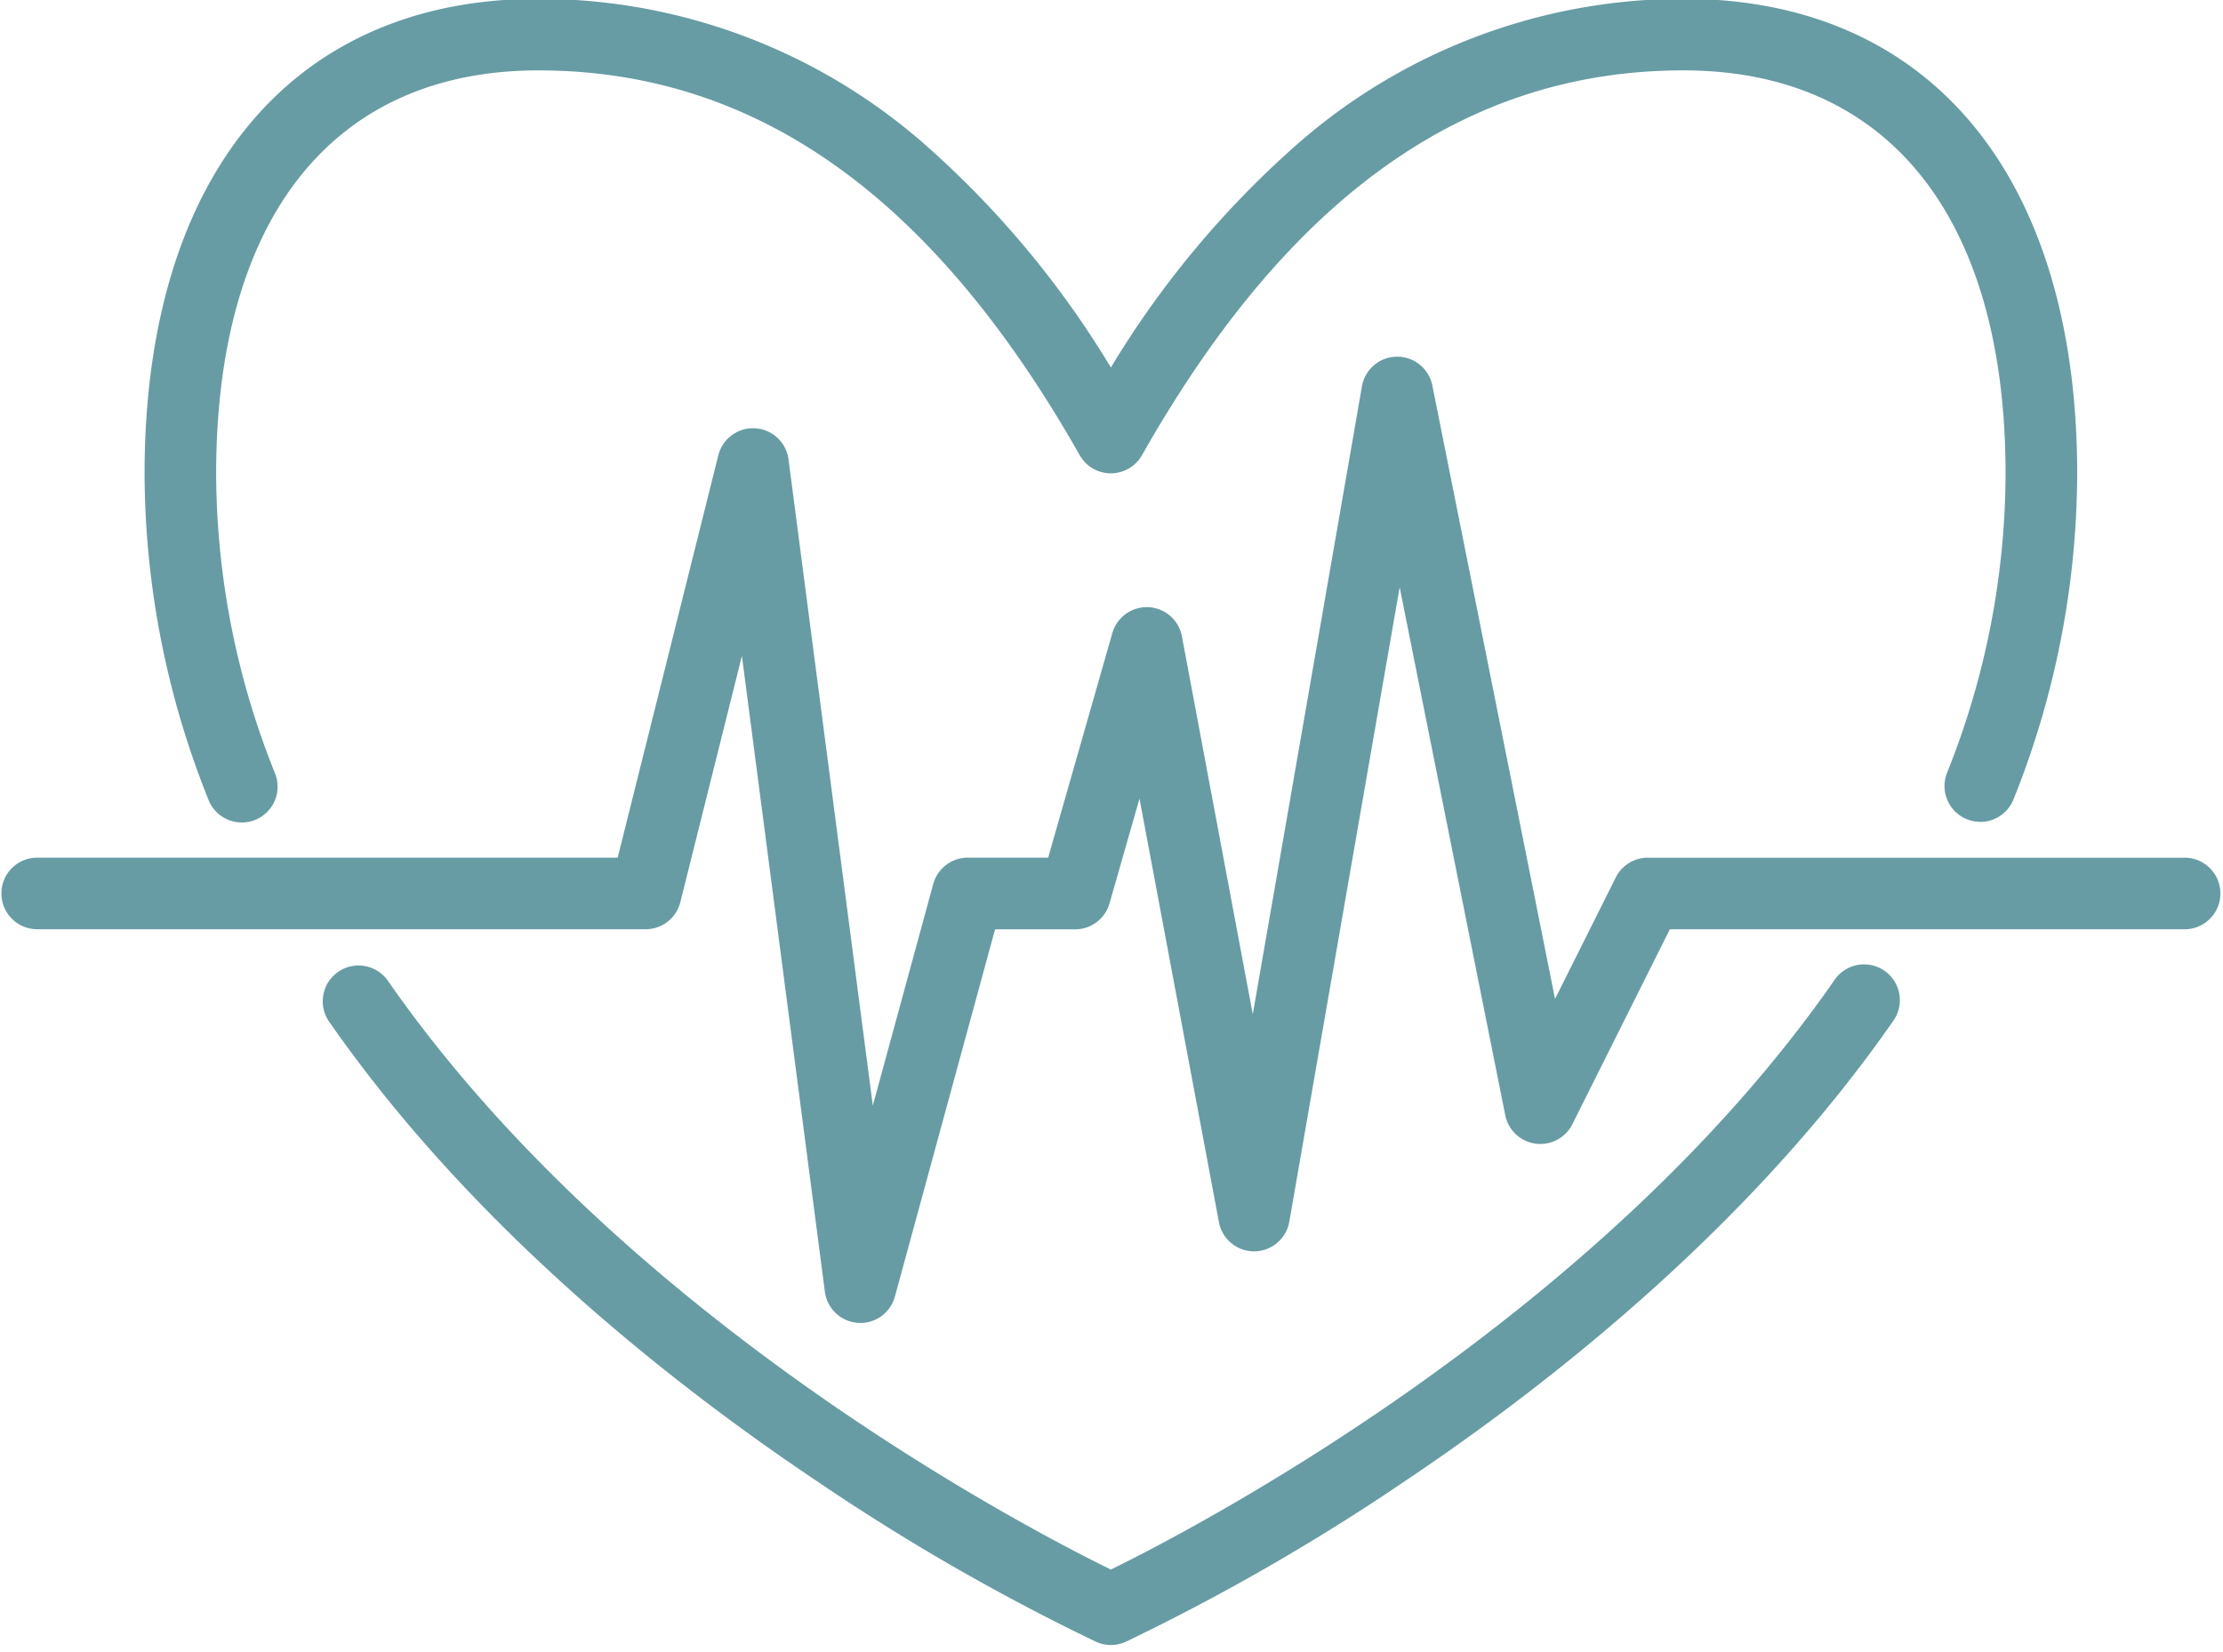 <?xml version="1.0" encoding="UTF-8"?> <svg xmlns="http://www.w3.org/2000/svg" xmlns:v="https://vecta.io/nano" width="148" height="110"><defs><clipPath id="A"><path transform="translate(-.094 .079)" fill="#679ca4" d="M0 0h148v110H0z"></path></clipPath></defs><g clip-path="url(#A)" transform="translate(.094 -.079)" fill="#679ca4"><path d="M73.865 109.607a2.38 2.38 0 0 1-.987-.214A144.45 144.45 0 0 1 54.23 98.655c-9.548-6.4-22.925-16.9-32.429-30.577-.728-1.08-.453-2.545.616-3.288s2.538-.49 3.297.568c15.665 22.537 42.661 36.538 48.15 39.225 5.487-2.69 32.506-16.715 48.157-39.225.477-.721 1.307-1.128 2.169-1.062s1.621.593 1.983 1.379a2.38 2.38 0 0 1-.24 2.403c-9.506 13.673-22.884 24.174-32.432 30.577a144.48 144.48 0 0 1-18.649 10.738 2.38 2.38 0 0 1-.987.214M131.744 54.8c-.788-.002-1.524-.393-1.966-1.044a2.39 2.39 0 0 1-.247-2.213 53.84 53.84 0 0 0 3.9-19.9c0-17.081-7.816-26.878-21.445-26.878-14.487 0-26.279 8.381-36.051 25.621-.423.746-1.215 1.208-2.073 1.208a2.38 2.38 0 0 1-2.073-1.208C62.02 13.147 50.231 4.766 35.741 4.766c-13.628 0-21.445 9.8-21.445 26.878a53.86 53.86 0 0 0 3.909 19.9 2.38 2.38 0 0 1-.324 2.384c-.531.678-1.386 1.017-2.237.887a2.38 2.38 0 0 1-1.869-1.515 58.62 58.62 0 0 1-4.244-21.656C9.531 11.829 19.331 0 35.741 0a39 39 0 0 1 26.29 10.19 63.28 63.28 0 0 1 11.834 14.357c3.216-5.343 7.205-10.181 11.836-14.357A39 39 0 0 1 111.989 0c16.412 0 26.21 11.829 26.21 31.644a58.6 58.6 0 0 1-4.24 21.655c-.36.908-1.239 1.505-2.216 1.505M57.188 88.162c-.055 0-.109 0-.164-.006a2.38 2.38 0 0 1-2.2-2.069L49.3 43.749l-4.1 16.4a2.38 2.38 0 0 1-2.312 1.8H2.383C1.067 61.949 0 60.882 0 59.566s1.067-2.383 2.383-2.383h38.646l6.7-26.788c.279-1.11 1.306-1.865 2.449-1.799a2.38 2.38 0 0 1 2.225 2.069l5.612 43.025 4.023-14.751c.283-1.037 1.225-1.756 2.3-1.756h5.351l4.272-14.951c.304-1.062 1.298-1.776 2.402-1.725a2.38 2.38 0 0 1 2.231 1.94l4.718 25.164 7.268-41.809c.197-1.131 1.172-1.961 2.32-1.974h.03c1.135 0 2.113.802 2.336 1.915l8.169 40.845 4.043-8.085c.404-.807 1.229-1.317 2.131-1.317h35.741c1.316 0 2.383 1.067 2.383 2.383s-1.067 2.383-2.383 2.383h-34.271l-6.49 12.979c-.456.91-1.439 1.431-2.448 1.295s-1.821-.897-2.02-1.895l-7.03-35.154-7.347 42.245c-.198 1.135-1.18 1.966-2.332 1.974H83.4c-1.146 0-2.13-.816-2.342-1.943l-5.288-28.2-1.996 6.975a2.38 2.38 0 0 1-2.291 1.728h-5.329L59.485 86.41c-.283 1.037-1.225 1.756-2.3 1.756"></path></g></svg> 